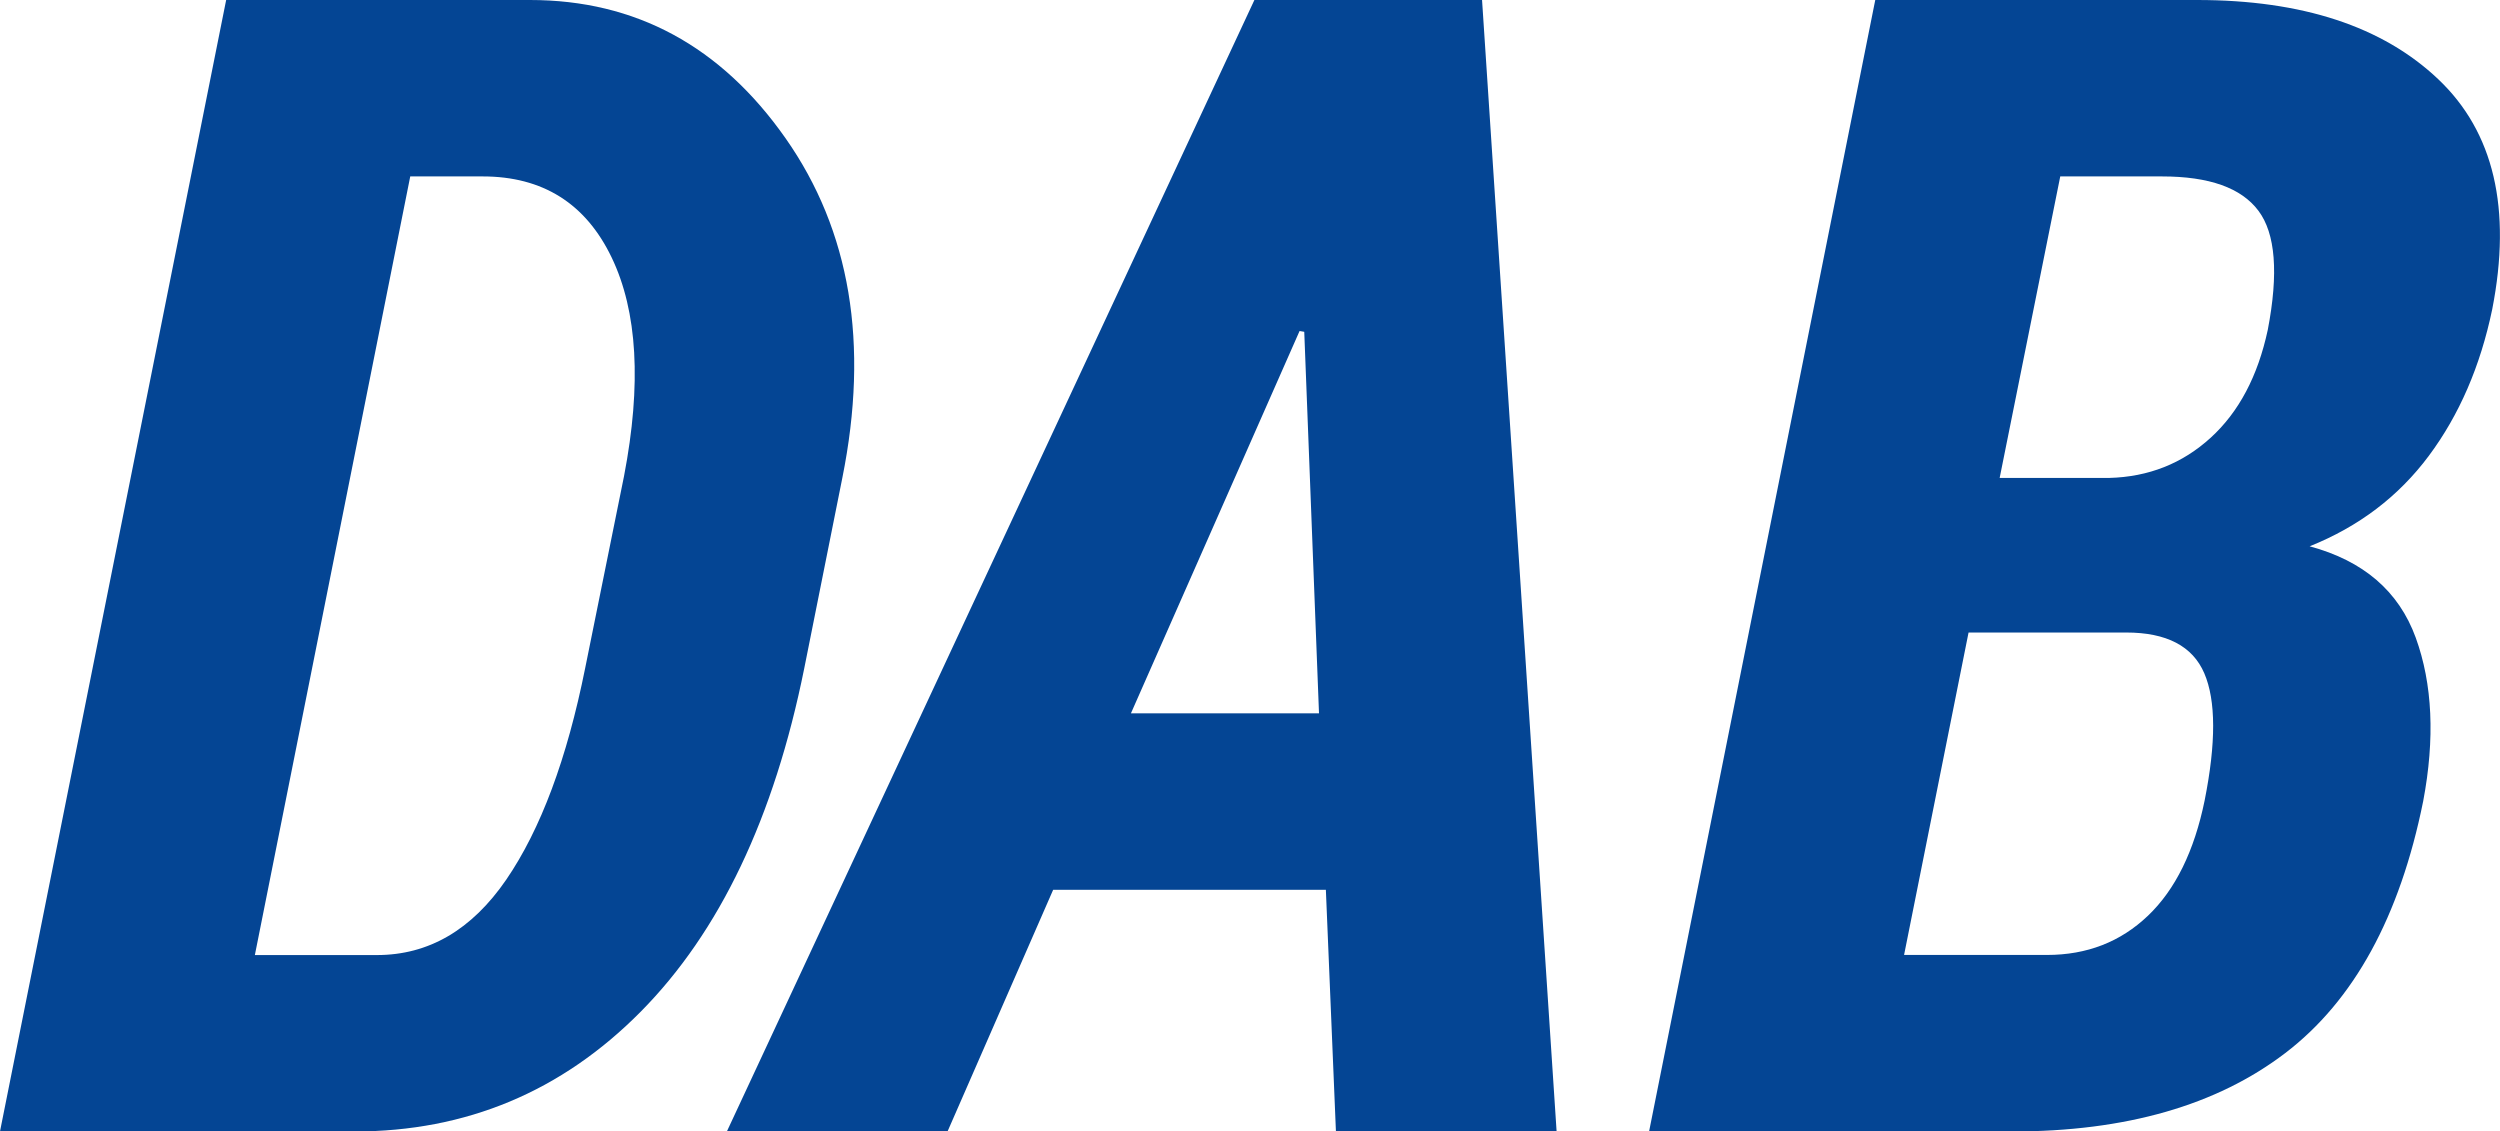 <?xml version="1.0" encoding="UTF-8"?>
<svg xmlns="http://www.w3.org/2000/svg" id="Livello_2" data-name="Livello 2" viewBox="0 0 218.65 98.95">
  <defs>
    <style>
      .cls-1 {
        fill: #044594;
      }
    </style>
  </defs>
  <g id="Livello_1-2" data-name="Livello 1">
    <g>
      <path class="cls-1" d="M0,98.95L19.78,0h26.57c9.24,0,16.7,4.03,22.36,12.1,5.66,8.07,7.32,17.96,4.96,29.7l-3.33,16.65c-2.63,13.05-7.4,23.06-14.31,30.04-6.91,6.98-15.26,10.47-25.04,10.47H0ZM35.88,15.43l-13.59,68.1h10.67c4.53,0,8.3-2.2,11.32-6.6,3.01-4.4,5.31-10.57,6.9-18.5l3.4-16.8c1.54-8.03,1.18-14.4-1.09-19.12-2.27-4.72-6.03-7.08-11.28-7.08h-6.32Z"></path>
      <path class="cls-1" d="M115.97,77.82h-23.86l-9.24,21.14h-19.3L109.71,0h19.91l6.52,98.95h-19.3l-.88-21.14ZM98.91,62.39h16.45l-1.29-33.37-.41-.07-14.75,33.44Z"></path>
      <path class="cls-1" d="M144.23,98.95L164.01,0h28.14c9.2,0,16.23,2.31,21.1,6.93,4.87,4.62,6.44,11.33,4.72,20.12-1.04,4.99-2.89,9.25-5.54,12.81-2.65,3.56-6.13,6.2-10.43,7.92,4.71,1.27,7.8,3.93,9.28,7.99,1.47,4.05,1.69,8.82.65,14.31-2.04,10.1-6.06,17.44-12.06,22.02-6,4.58-13.97,6.86-23.89,6.86h-31.74ZM172.17,55.32l-5.64,28.2h12.5c3.49,0,6.43-1.14,8.83-3.43,2.4-2.29,4.05-5.65,4.96-10.09,1-5.03.99-8.73-.03-11.11s-3.3-3.57-6.83-3.57h-13.8ZM174.89,41.8h9.58c3.44-.09,6.4-1.26,8.87-3.51,2.47-2.25,4.13-5.39,5-9.44.95-4.95.68-8.43-.82-10.42-1.5-2-4.3-3-8.43-3h-8.9l-5.3,26.37Z"></path>
    </g>
  </g>
</svg>
